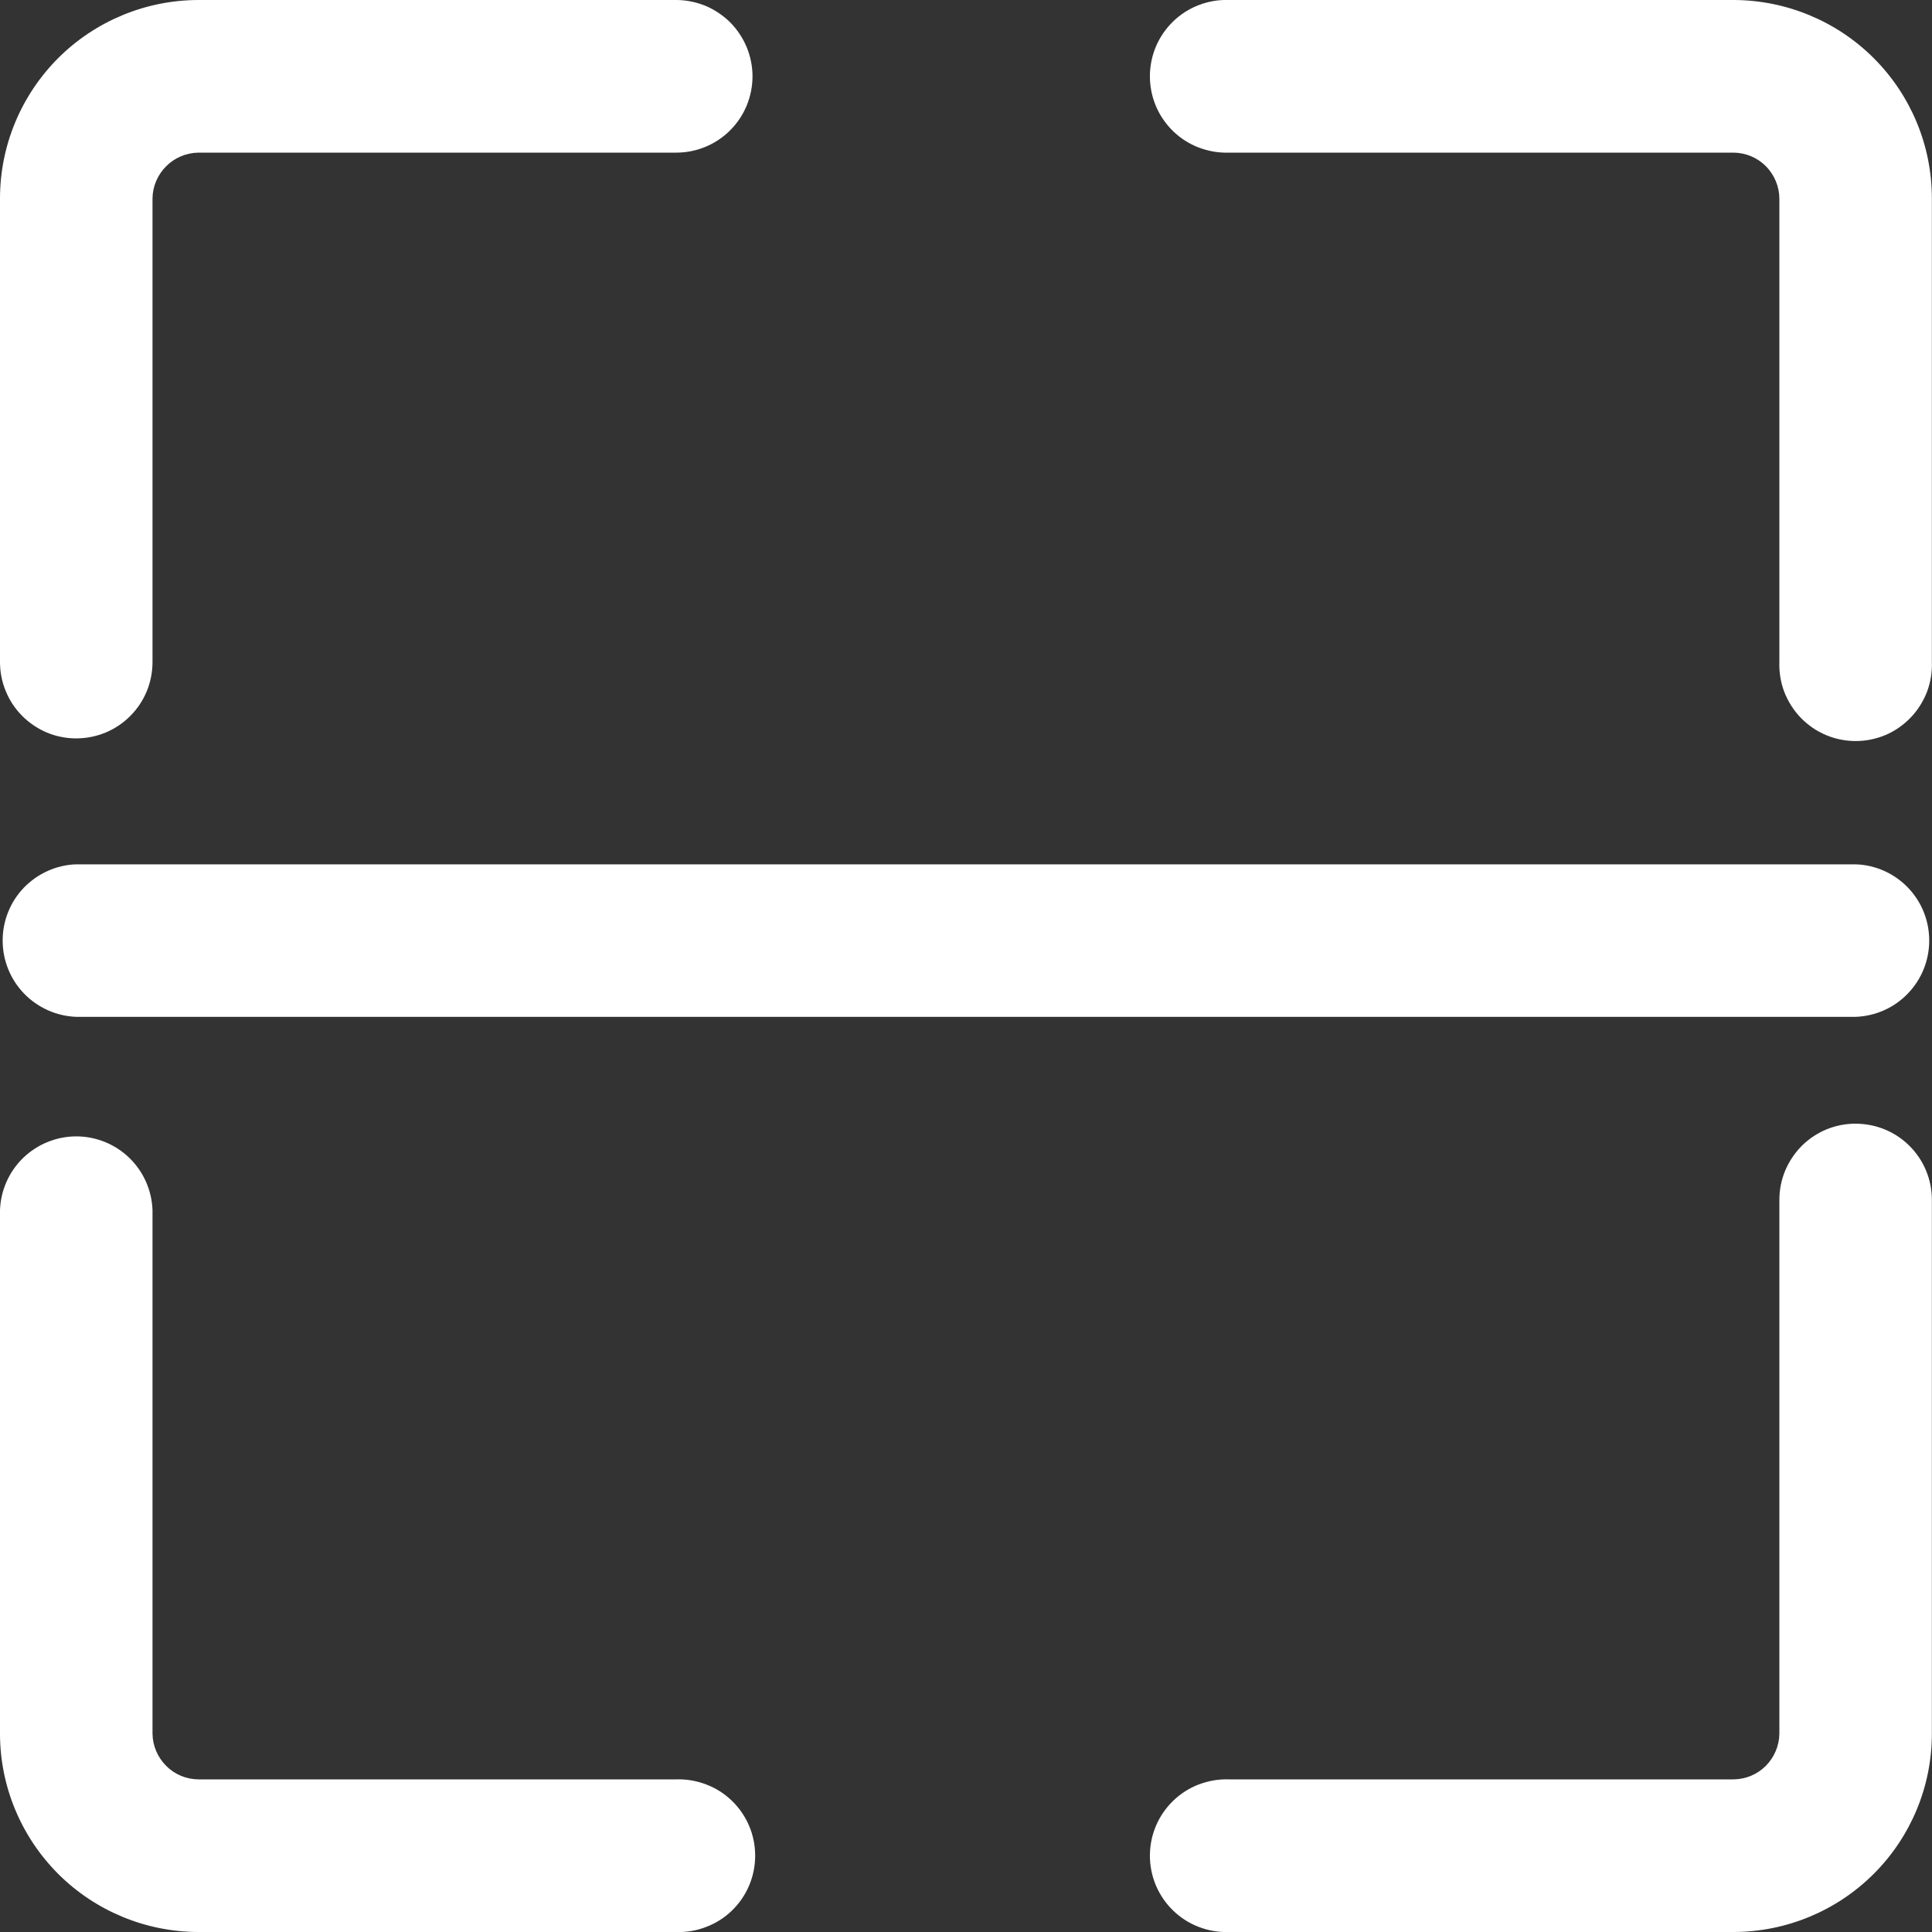 <svg width="16" height="16" viewBox="0 0 16 16" fill="none" xmlns="http://www.w3.org/2000/svg">
<rect x="0" y="0" width="16" height="16" fill="#333333" stroke="none"/>
<g clip-path="url(#clip0_347_3811)">
<path d="M0.631 6.115C0.799 6.115 0.96 6.049 1.078 5.93C1.197 5.812 1.263 5.651 1.263 5.483V1.644C1.264 1.543 1.305 1.448 1.376 1.377C1.446 1.306 1.542 1.266 1.642 1.264H5.6C5.683 1.264 5.765 1.248 5.842 1.216C5.918 1.185 5.988 1.138 6.047 1.079C6.105 1.021 6.152 0.951 6.184 0.874C6.215 0.798 6.232 0.715 6.232 0.632C6.232 0.549 6.215 0.467 6.184 0.391C6.152 0.314 6.105 0.244 6.047 0.185C5.988 0.127 5.918 0.08 5.842 0.048C5.765 0.017 5.683 0 5.6 0H1.642C1.207 0.001 0.789 0.174 0.481 0.482C0.174 0.79 0 1.207 5.06982e-07 1.643V5.483C-0 5.566 0.016 5.648 0.048 5.724C0.079 5.801 0.126 5.871 0.185 5.93C0.243 5.988 0.313 6.035 0.389 6.067C0.466 6.099 0.548 6.115 0.631 6.115ZM5.6 14.736H1.642C1.542 14.735 1.446 14.695 1.376 14.624C1.305 14.553 1.264 14.457 1.263 14.357V10.021C1.257 9.857 1.188 9.702 1.07 9.588C0.953 9.475 0.795 9.411 0.632 9.411C0.468 9.411 0.311 9.475 0.193 9.588C0.075 9.702 0.006 9.857 5.06982e-07 10.021V14.357C0 14.793 0.174 15.21 0.481 15.518C0.789 15.826 1.207 15.999 1.642 16H5.6C5.685 16.003 5.769 15.989 5.848 15.958C5.928 15.928 6 15.882 6.061 15.823C6.122 15.764 6.171 15.693 6.204 15.615C6.237 15.537 6.254 15.453 6.254 15.368C6.254 15.283 6.237 15.199 6.204 15.121C6.171 15.043 6.122 14.972 6.061 14.913C6 14.854 5.928 14.808 5.848 14.778C5.769 14.748 5.685 14.733 5.6 14.736ZM15.368 9.306C15.285 9.305 15.203 9.322 15.126 9.353C15.05 9.385 14.98 9.431 14.921 9.49C14.863 9.549 14.816 9.618 14.784 9.695C14.752 9.772 14.736 9.854 14.736 9.937V14.357C14.735 14.457 14.694 14.553 14.624 14.624C14.553 14.695 14.457 14.735 14.357 14.736H10.177C10.092 14.733 10.008 14.748 9.928 14.778C9.849 14.808 9.777 14.854 9.716 14.913C9.655 14.972 9.606 15.043 9.573 15.121C9.54 15.199 9.523 15.283 9.523 15.368C9.523 15.453 9.54 15.537 9.573 15.615C9.606 15.693 9.655 15.764 9.716 15.823C9.777 15.882 9.849 15.928 9.928 15.958C10.008 15.989 10.092 16.003 10.177 16H14.357C14.792 15.999 15.21 15.826 15.518 15.518C15.826 15.21 15.999 14.793 15.999 14.357V9.937C15.999 9.769 15.933 9.609 15.814 9.49C15.696 9.372 15.535 9.306 15.368 9.306ZM14.357 0H10.177C10.092 -0.003 10.008 0.011 9.928 0.042C9.849 0.072 9.777 0.118 9.716 0.177C9.655 0.236 9.606 0.307 9.573 0.385C9.54 0.463 9.523 0.547 9.523 0.632C9.523 0.717 9.54 0.801 9.573 0.879C9.606 0.957 9.655 1.028 9.716 1.087C9.777 1.146 9.849 1.192 9.928 1.222C10.008 1.252 10.092 1.267 10.177 1.264H14.357C14.457 1.265 14.553 1.305 14.624 1.376C14.694 1.447 14.735 1.543 14.736 1.643V5.483C14.733 5.567 14.747 5.652 14.777 5.731C14.808 5.81 14.854 5.883 14.913 5.944C14.972 6.005 15.043 6.054 15.121 6.087C15.199 6.12 15.283 6.137 15.368 6.137C15.453 6.137 15.537 6.12 15.615 6.087C15.693 6.054 15.763 6.005 15.822 5.944C15.881 5.883 15.927 5.81 15.958 5.731C15.988 5.652 16.002 5.567 15.999 5.483V1.643C15.999 1.207 15.826 0.79 15.518 0.482C15.21 0.174 14.792 0.001 14.357 0ZM15.368 7.158H0.631C0.468 7.163 0.313 7.233 0.199 7.35C0.085 7.468 0.022 7.625 0.022 7.789C0.022 7.953 0.085 8.11 0.199 8.228C0.313 8.346 0.468 8.415 0.631 8.421H15.368C15.532 8.415 15.687 8.346 15.8 8.228C15.914 8.11 15.977 7.953 15.977 7.789C15.977 7.625 15.914 7.468 15.8 7.35C15.687 7.233 15.532 7.163 15.368 7.158Z" fill="white"/>
</g>
<defs>
<clipPath id="clip0_347_3811">
<rect width="16" height="16" fill="white"/>
</clipPath>
</defs>
</svg>

